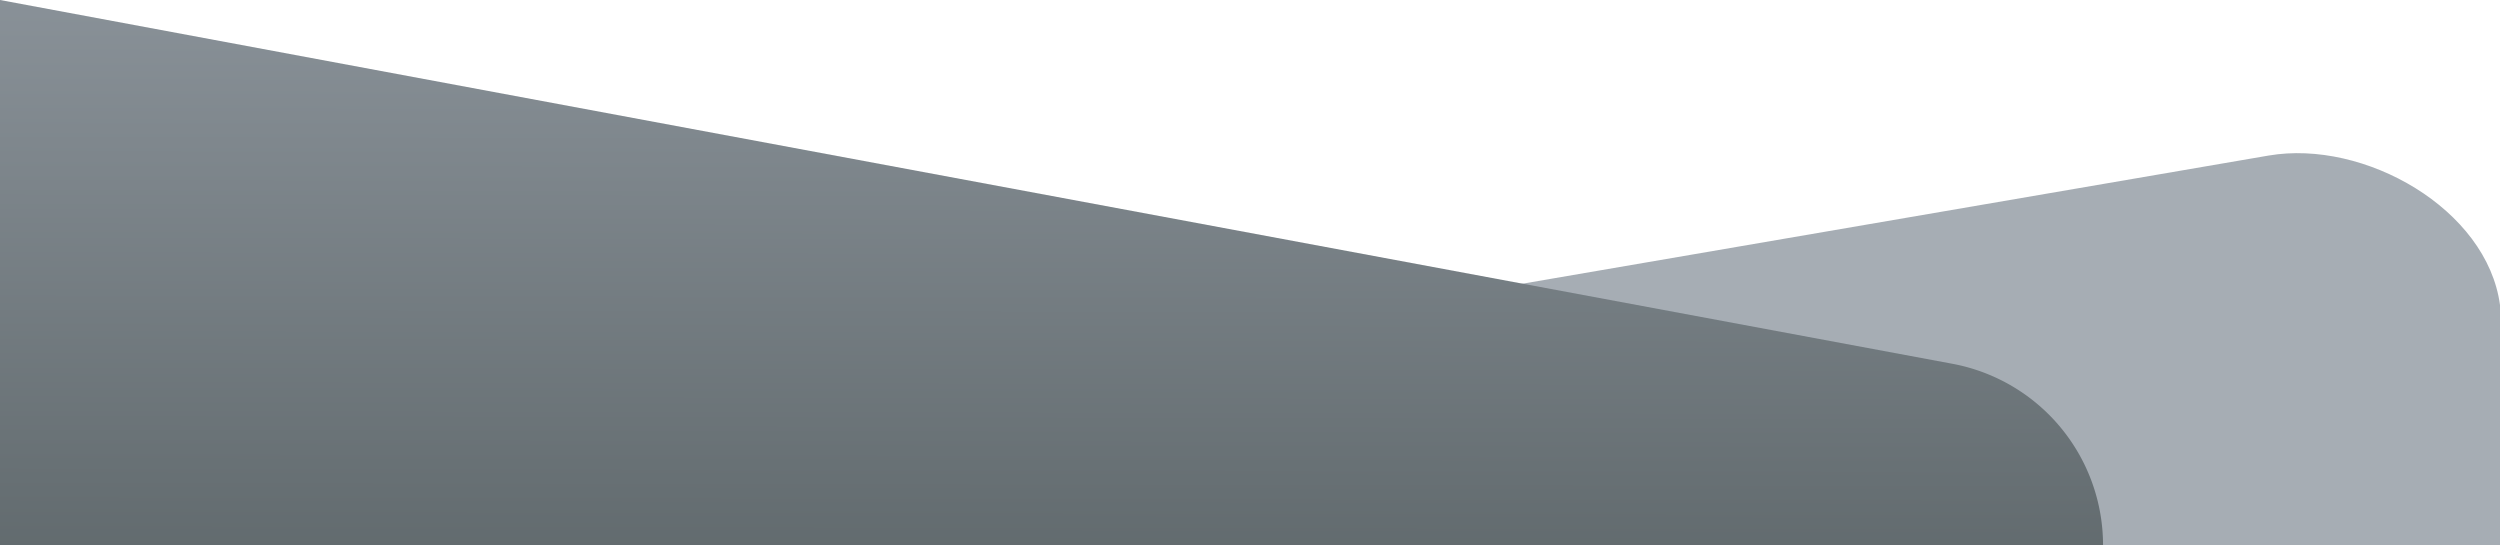 <svg xmlns="http://www.w3.org/2000/svg" xmlns:xlink="http://www.w3.org/1999/xlink" width="1448.84" height="315.958" viewBox="0 0 1448.84 315.958">
  <defs>
    <linearGradient id="linear-gradient" x1="0.523" y1="-0.049" x2="0.515" y2="1.192" gradientUnits="objectBoundingBox">
      <stop offset="0" stop-color="#8b939a"/>
      <stop offset="1" stop-color="#5b6467"/>
    </linearGradient>
  </defs>
  <g id="footer-bg" transform="translate(7.057 -7030.079)">
    <path id="Path_2784" data-name="Path 2784" d="M-1874.272,5581.076V5441.9c-7.484-55.747-78.7-96.148-134.136-86.628l-1314.7,225.8Z" transform="translate(3316.055 1764.961)" fill="#a6adb4"/>
    <path id="Path_2785" data-name="Path 2785" d="M-3026.457,5239.419l1131.416,210.808a106.96,106.96,0,0,1,87.369,105.151H-3026.457Z" transform="translate(3019.4 1790.66)" fill="url(#linear-gradient)"/>
  </g>
</svg>
